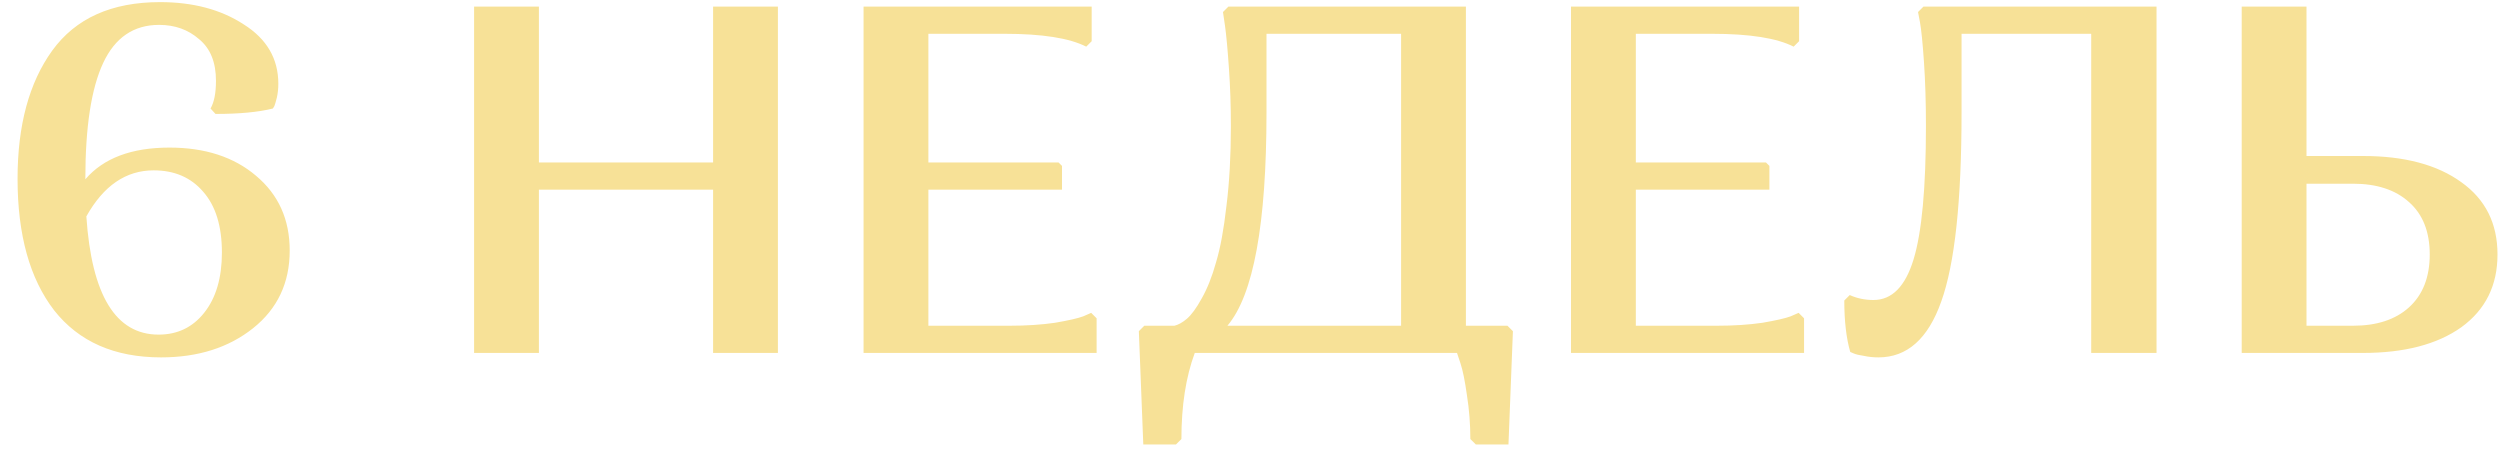 <?xml version="1.0" encoding="UTF-8"?> <svg xmlns="http://www.w3.org/2000/svg" width="85" height="16" viewBox="0 0 85 16" fill="none"> <path d="M2.902 6.078V6.095C3.519 5.377 4.472 5.018 5.762 5.018C6.973 5.018 7.955 5.338 8.706 5.977C9.469 6.616 9.85 7.463 9.85 8.518C9.85 9.617 9.435 10.497 8.605 11.159C7.775 11.82 6.732 12.151 5.476 12.151C3.895 12.151 2.683 11.619 1.842 10.553C1.012 9.476 0.597 7.985 0.597 6.078C0.597 4.261 0.99 2.809 1.775 1.721C2.571 0.622 3.794 0.072 5.442 0.072C6.564 0.072 7.512 0.324 8.286 0.829C9.071 1.323 9.463 1.996 9.463 2.848C9.463 3.016 9.446 3.173 9.413 3.319C9.379 3.454 9.351 3.549 9.329 3.605L9.278 3.689C8.785 3.813 8.134 3.874 7.327 3.874L7.158 3.689C7.282 3.476 7.343 3.162 7.343 2.747C7.343 2.119 7.153 1.648 6.771 1.334C6.401 1.009 5.947 0.846 5.409 0.846C4.545 0.846 3.911 1.278 3.508 2.141C3.104 3.005 2.902 4.317 2.902 6.078ZM5.224 5.792C4.282 5.792 3.519 6.314 2.936 7.357C3.115 10.037 3.934 11.377 5.392 11.377C6.031 11.377 6.547 11.131 6.94 10.637C7.343 10.133 7.545 9.448 7.545 8.585C7.545 7.688 7.332 6.998 6.906 6.516C6.491 6.033 5.93 5.792 5.224 5.792ZM24.245 12V6.448H18.323V12H16.119V0.224H18.323V5.523H24.245V0.224H26.449V12H24.245ZM29.361 12V0.224H37.117V1.401L36.932 1.586C36.36 1.295 35.435 1.149 34.156 1.149H31.565V5.523H35.99L36.108 5.641V6.448H31.565V11.075H34.324C34.896 11.075 35.412 11.041 35.872 10.974C36.332 10.895 36.652 10.822 36.831 10.755L37.1 10.637L37.285 10.822V12H29.361ZM51.254 11.075L51.439 11.26L51.288 15.112H50.178L49.992 14.927C49.992 14.423 49.953 13.924 49.875 13.43C49.807 12.948 49.735 12.589 49.656 12.353L49.538 12H40.622C40.319 12.819 40.168 13.794 40.168 14.927L39.983 15.112H38.872L38.721 11.26L38.906 11.075H39.932C40.067 11.041 40.207 10.963 40.353 10.839C40.51 10.705 40.678 10.475 40.857 10.149C41.048 9.813 41.211 9.404 41.345 8.921C41.491 8.439 41.609 7.8 41.699 7.003C41.8 6.196 41.85 5.293 41.85 4.295C41.85 3.611 41.828 2.949 41.783 2.31C41.738 1.659 41.693 1.177 41.648 0.863L41.581 0.409L41.766 0.224H49.841V11.075H51.254ZM43.061 3.824C43.061 7.615 42.618 10.032 41.732 11.075H47.637V1.149H43.061V3.824ZM53.414 12V0.224H61.169V1.401L60.984 1.586C60.412 1.295 59.487 1.149 58.209 1.149H55.618V5.523H60.042L60.16 5.641V6.448H55.618V11.075H58.377C58.949 11.075 59.465 11.041 59.925 10.974C60.384 10.895 60.704 10.822 60.883 10.755L61.153 10.637L61.338 10.822V12H53.414ZM62.706 10.217L62.891 10.032C63.138 10.144 63.407 10.2 63.699 10.2C64.326 10.2 64.781 9.74 65.061 8.82C65.342 7.901 65.482 6.387 65.482 4.278C65.482 3.47 65.459 2.747 65.415 2.108C65.37 1.457 65.325 1.009 65.28 0.762L65.213 0.409L65.398 0.224H73.322V12H71.101V1.149H66.693V3.824C66.693 6.83 66.463 8.972 66.003 10.25C65.555 11.518 64.843 12.151 63.867 12.151C63.699 12.151 63.536 12.135 63.379 12.101C63.222 12.079 63.104 12.05 63.026 12.017L62.908 11.966C62.773 11.495 62.706 10.912 62.706 10.217ZM76.218 12V0.224H78.421V5.304H80.339C81.752 5.304 82.868 5.601 83.687 6.196C84.506 6.779 84.915 7.598 84.915 8.652C84.915 9.706 84.506 10.531 83.687 11.125C82.868 11.708 81.752 12 80.339 12H76.218ZM81.904 10.452C82.375 10.026 82.611 9.426 82.611 8.652C82.611 7.878 82.375 7.284 81.904 6.869C81.444 6.454 80.81 6.246 80.003 6.246H78.421V11.075H80.003C80.81 11.075 81.444 10.867 81.904 10.452Z" fill="#F7E197"></path> </svg> 